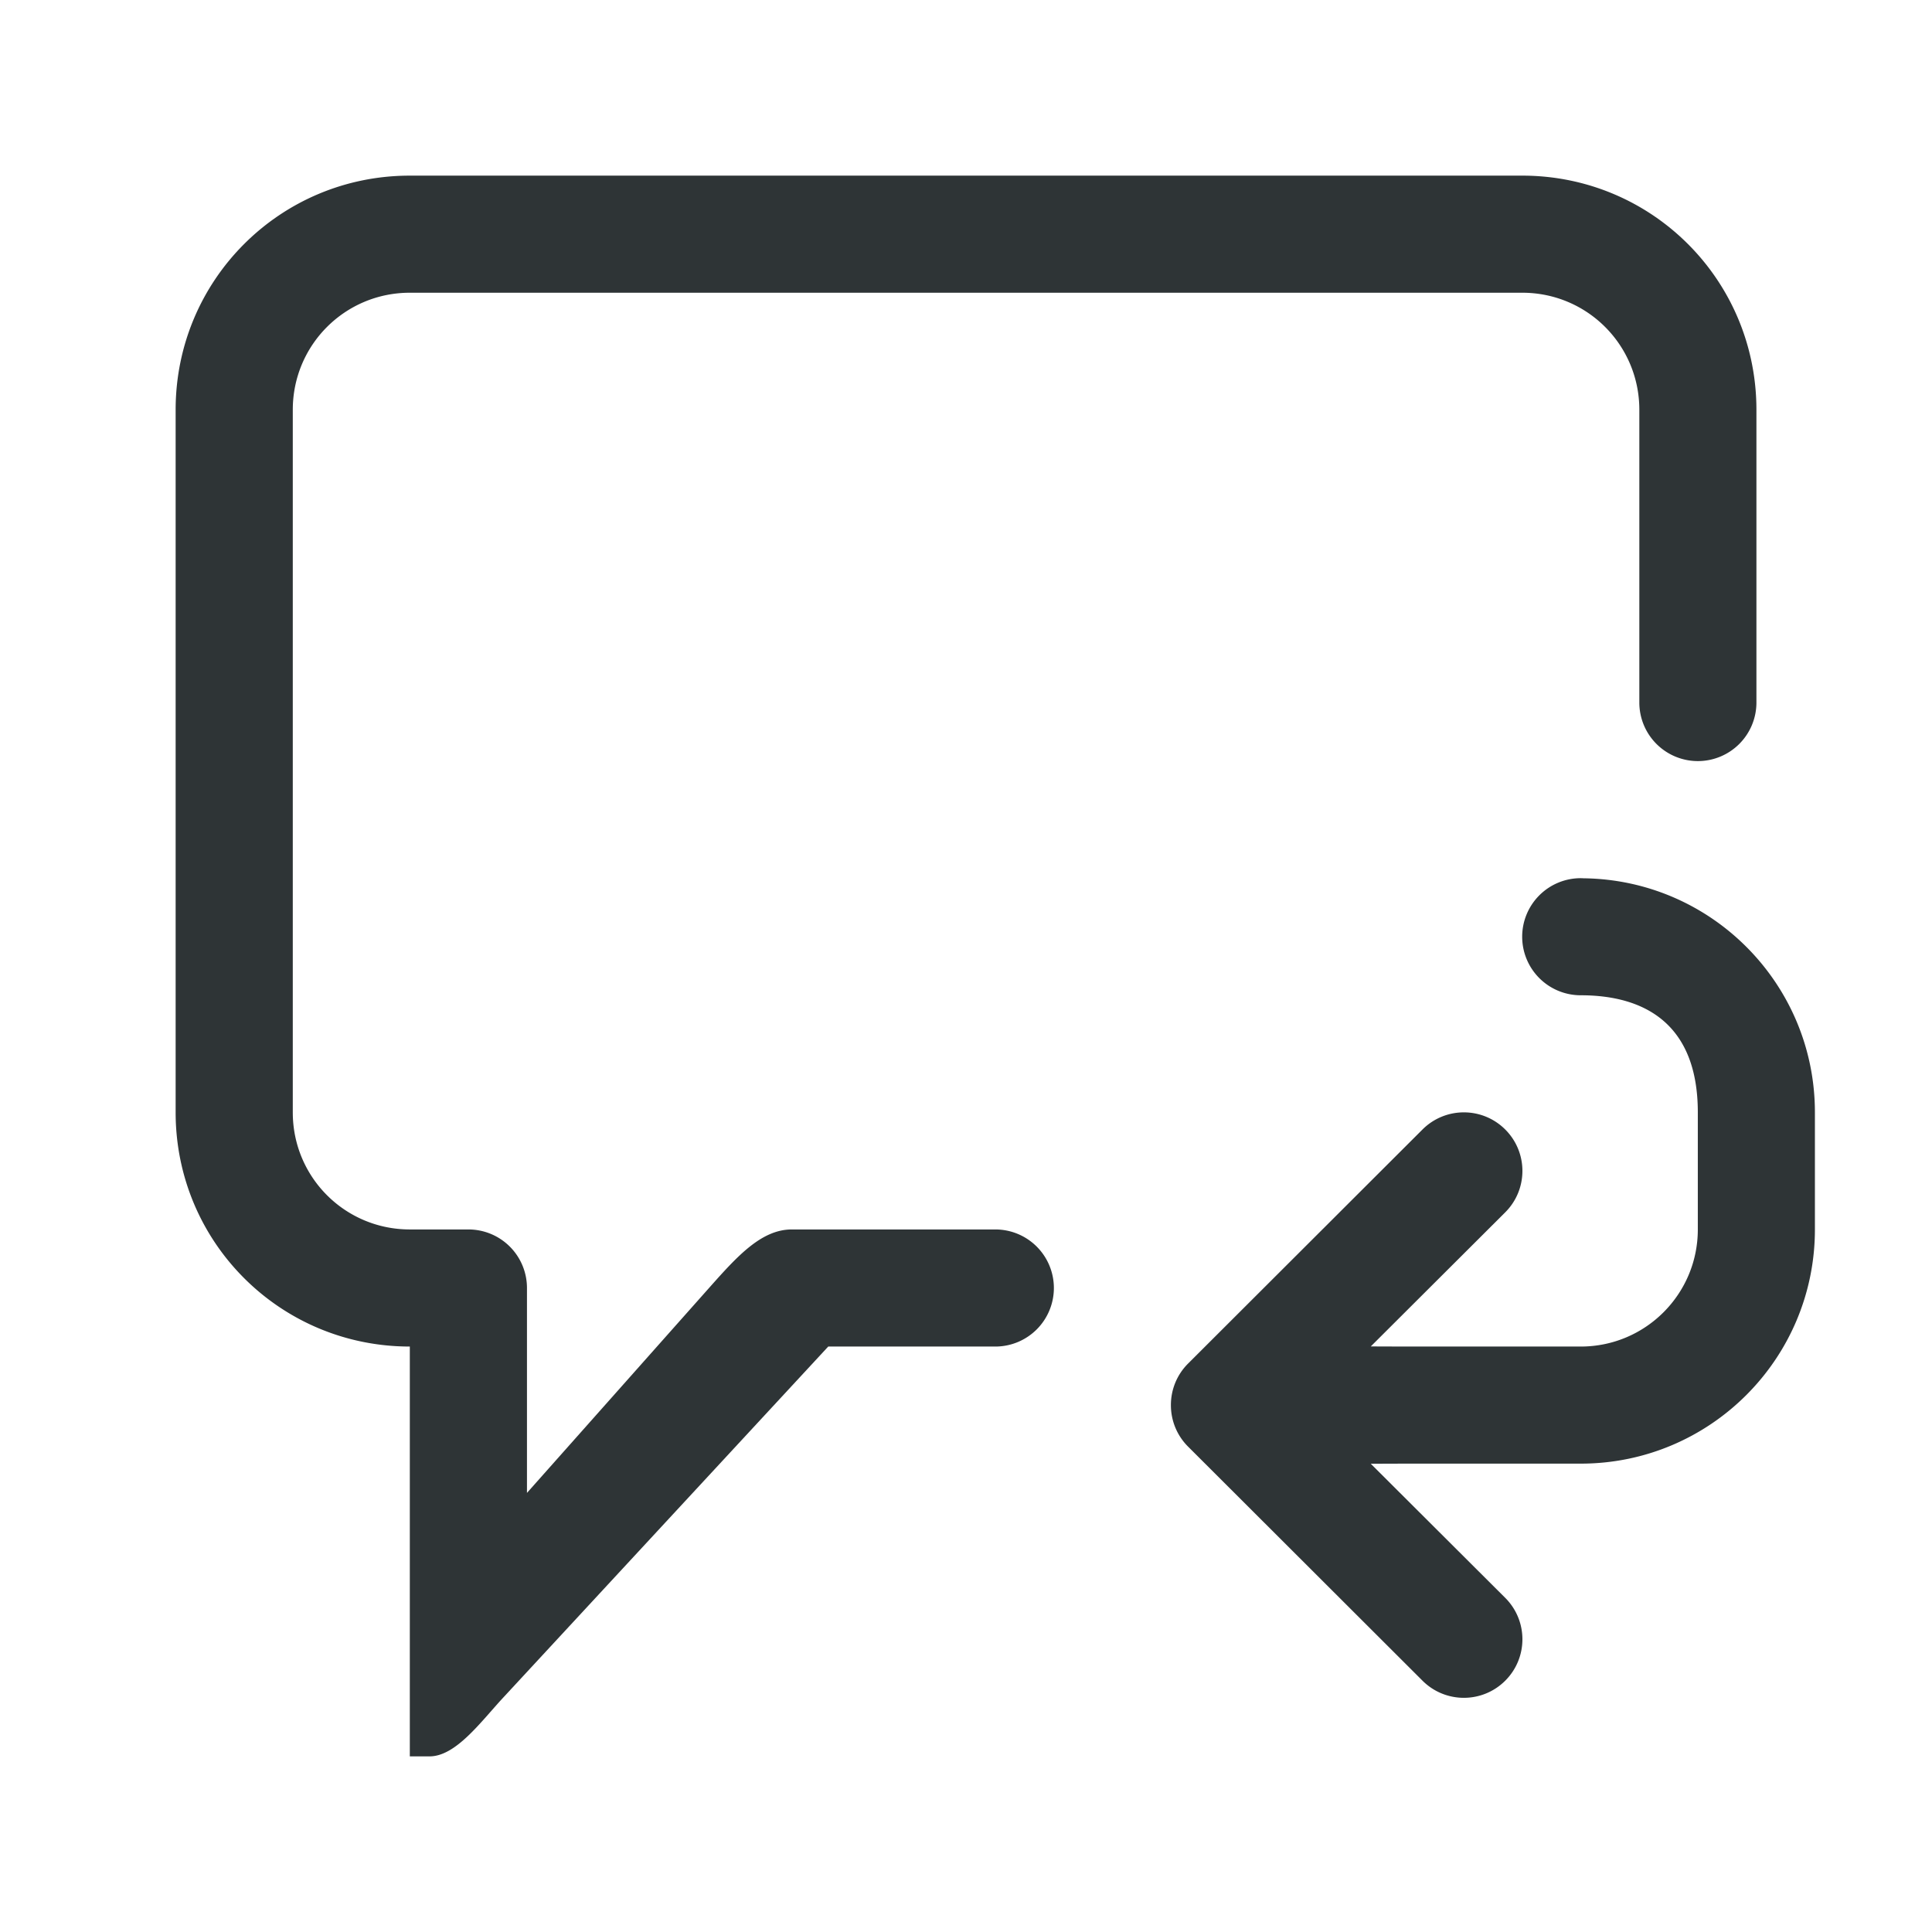 <svg height="33" viewBox="0 0 33 33" width="33" xmlns="http://www.w3.org/2000/svg"><g fill="#2e3436"><path d="m7 3c-2.216 0-4 1.784-4 4v12c0 2.216 1.784 4 4 4v7h.338c.448 0 .875-.591 1.252-.998l5.557-6.002h2.854a1 1 0 0 0 1-1 1 1 0 0 0 -1-1h-3-.477c-.524 0-.941.469-1.41.996l-3.113 3.504v-3.5a1 1 0 0 0 -1-1h-1c-1.108 0-2-.892-2-2v-12c0-1.108.892-2 2-2h19c1.108 0 2 .892 2 2v5a1 1 0 0 0 1 1 1 1 0 0 0 1-1v-5c0-2.216-1.784-4-4-4z"/><path d="m27 15a1 1 0 0 0 -1 1 1 1 0 0 0 1 1c1.105 0 2 .5 2 2v.5 1 .5c0 1.105-.895 2-2 2h-3l-.586-.002 2.297-2.291c.195-.195.293-.451.293-.707s-.098-.512-.293-.707c-.195-.195-.451-.293-.707-.293-.256 0-.512.098-.707.293l-4.004 3.998c-.195.195-.293.451-.293.707v.004c0 .256.098.512.293.707l4.004 3.998c.195.195.451.293.707.293.256 0 .512-.098.707-.293.195-.195.293-.451.293-.707s-.098-.512-.293-.707l-2.297-2.291.586-.002h3c2.209 0 4-1.791 4-4v-.5-1-.5c0-2.193-1.765-3.972-3.951-3.998a1 1 0 0 0 -.049-.002z"/></g></svg>